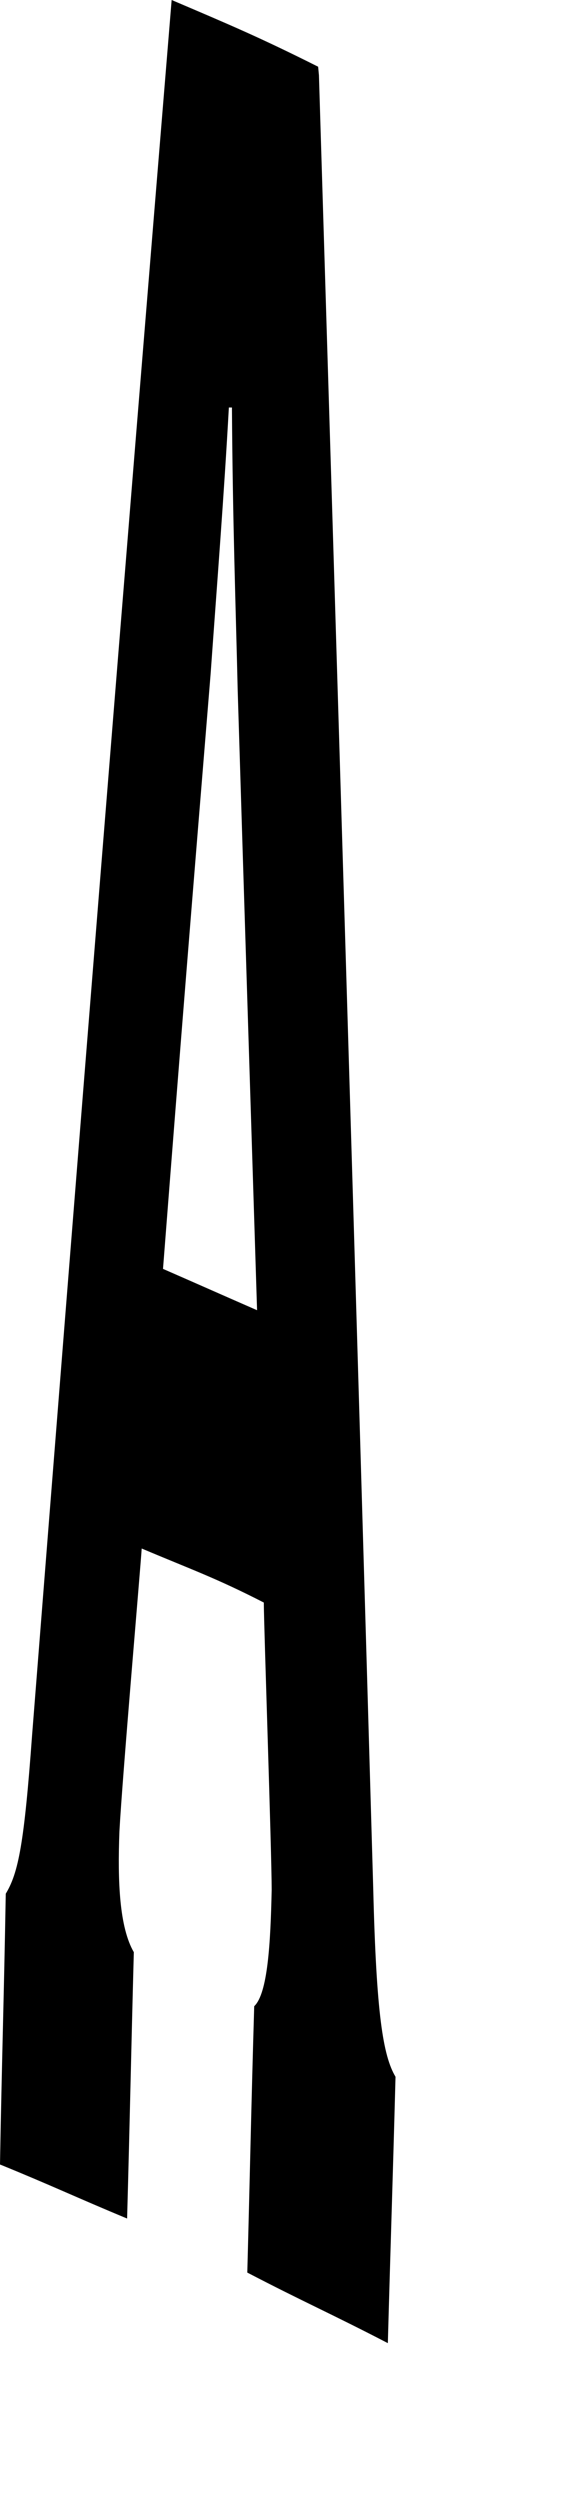 <?xml version="1.0" encoding="utf-8"?>
<svg xmlns="http://www.w3.org/2000/svg" fill="none" height="100%" overflow="visible" preserveAspectRatio="none" style="display: block;" viewBox="0 0 3 13" width="100%">
<path d="M1.661 0.387C1.757 3.524 1.853 6.664 1.944 9.824C1.96 10.472 1.995 10.69 2.06 10.799C2.045 11.361 2.035 11.642 2.02 12.184C1.727 12.032 1.58 11.969 1.288 11.817C1.303 11.255 1.308 10.974 1.324 10.432C1.394 10.366 1.409 10.108 1.415 9.827C1.415 9.632 1.374 8.442 1.374 8.333C1.122 8.204 0.996 8.161 0.738 8.052C0.733 8.138 0.637 9.242 0.622 9.523C0.612 9.784 0.622 10.022 0.697 10.151C0.682 10.713 0.677 10.994 0.662 11.536C0.399 11.427 0.268 11.364 0 11.255C0.01 10.693 0.02 10.412 0.03 9.847C0.096 9.738 0.126 9.586 0.167 9.024C0.404 6.016 0.646 3.008 0.894 0C1.197 0.129 1.354 0.195 1.657 0.347L1.661 0.39V0.387ZM1.339 6.816C1.299 5.54 1.278 4.889 1.238 3.59C1.228 3.157 1.212 2.724 1.208 2.119H1.192C1.167 2.572 1.131 3.028 1.097 3.504C0.996 4.737 0.945 5.365 0.849 6.598C1.046 6.684 1.142 6.727 1.339 6.813V6.816Z" fill="#797B79" id="Vector" style="fill:#797B79;fill:color(display-p3 0.474 0.484 0.476);fill-opacity:1;"/>
</svg>